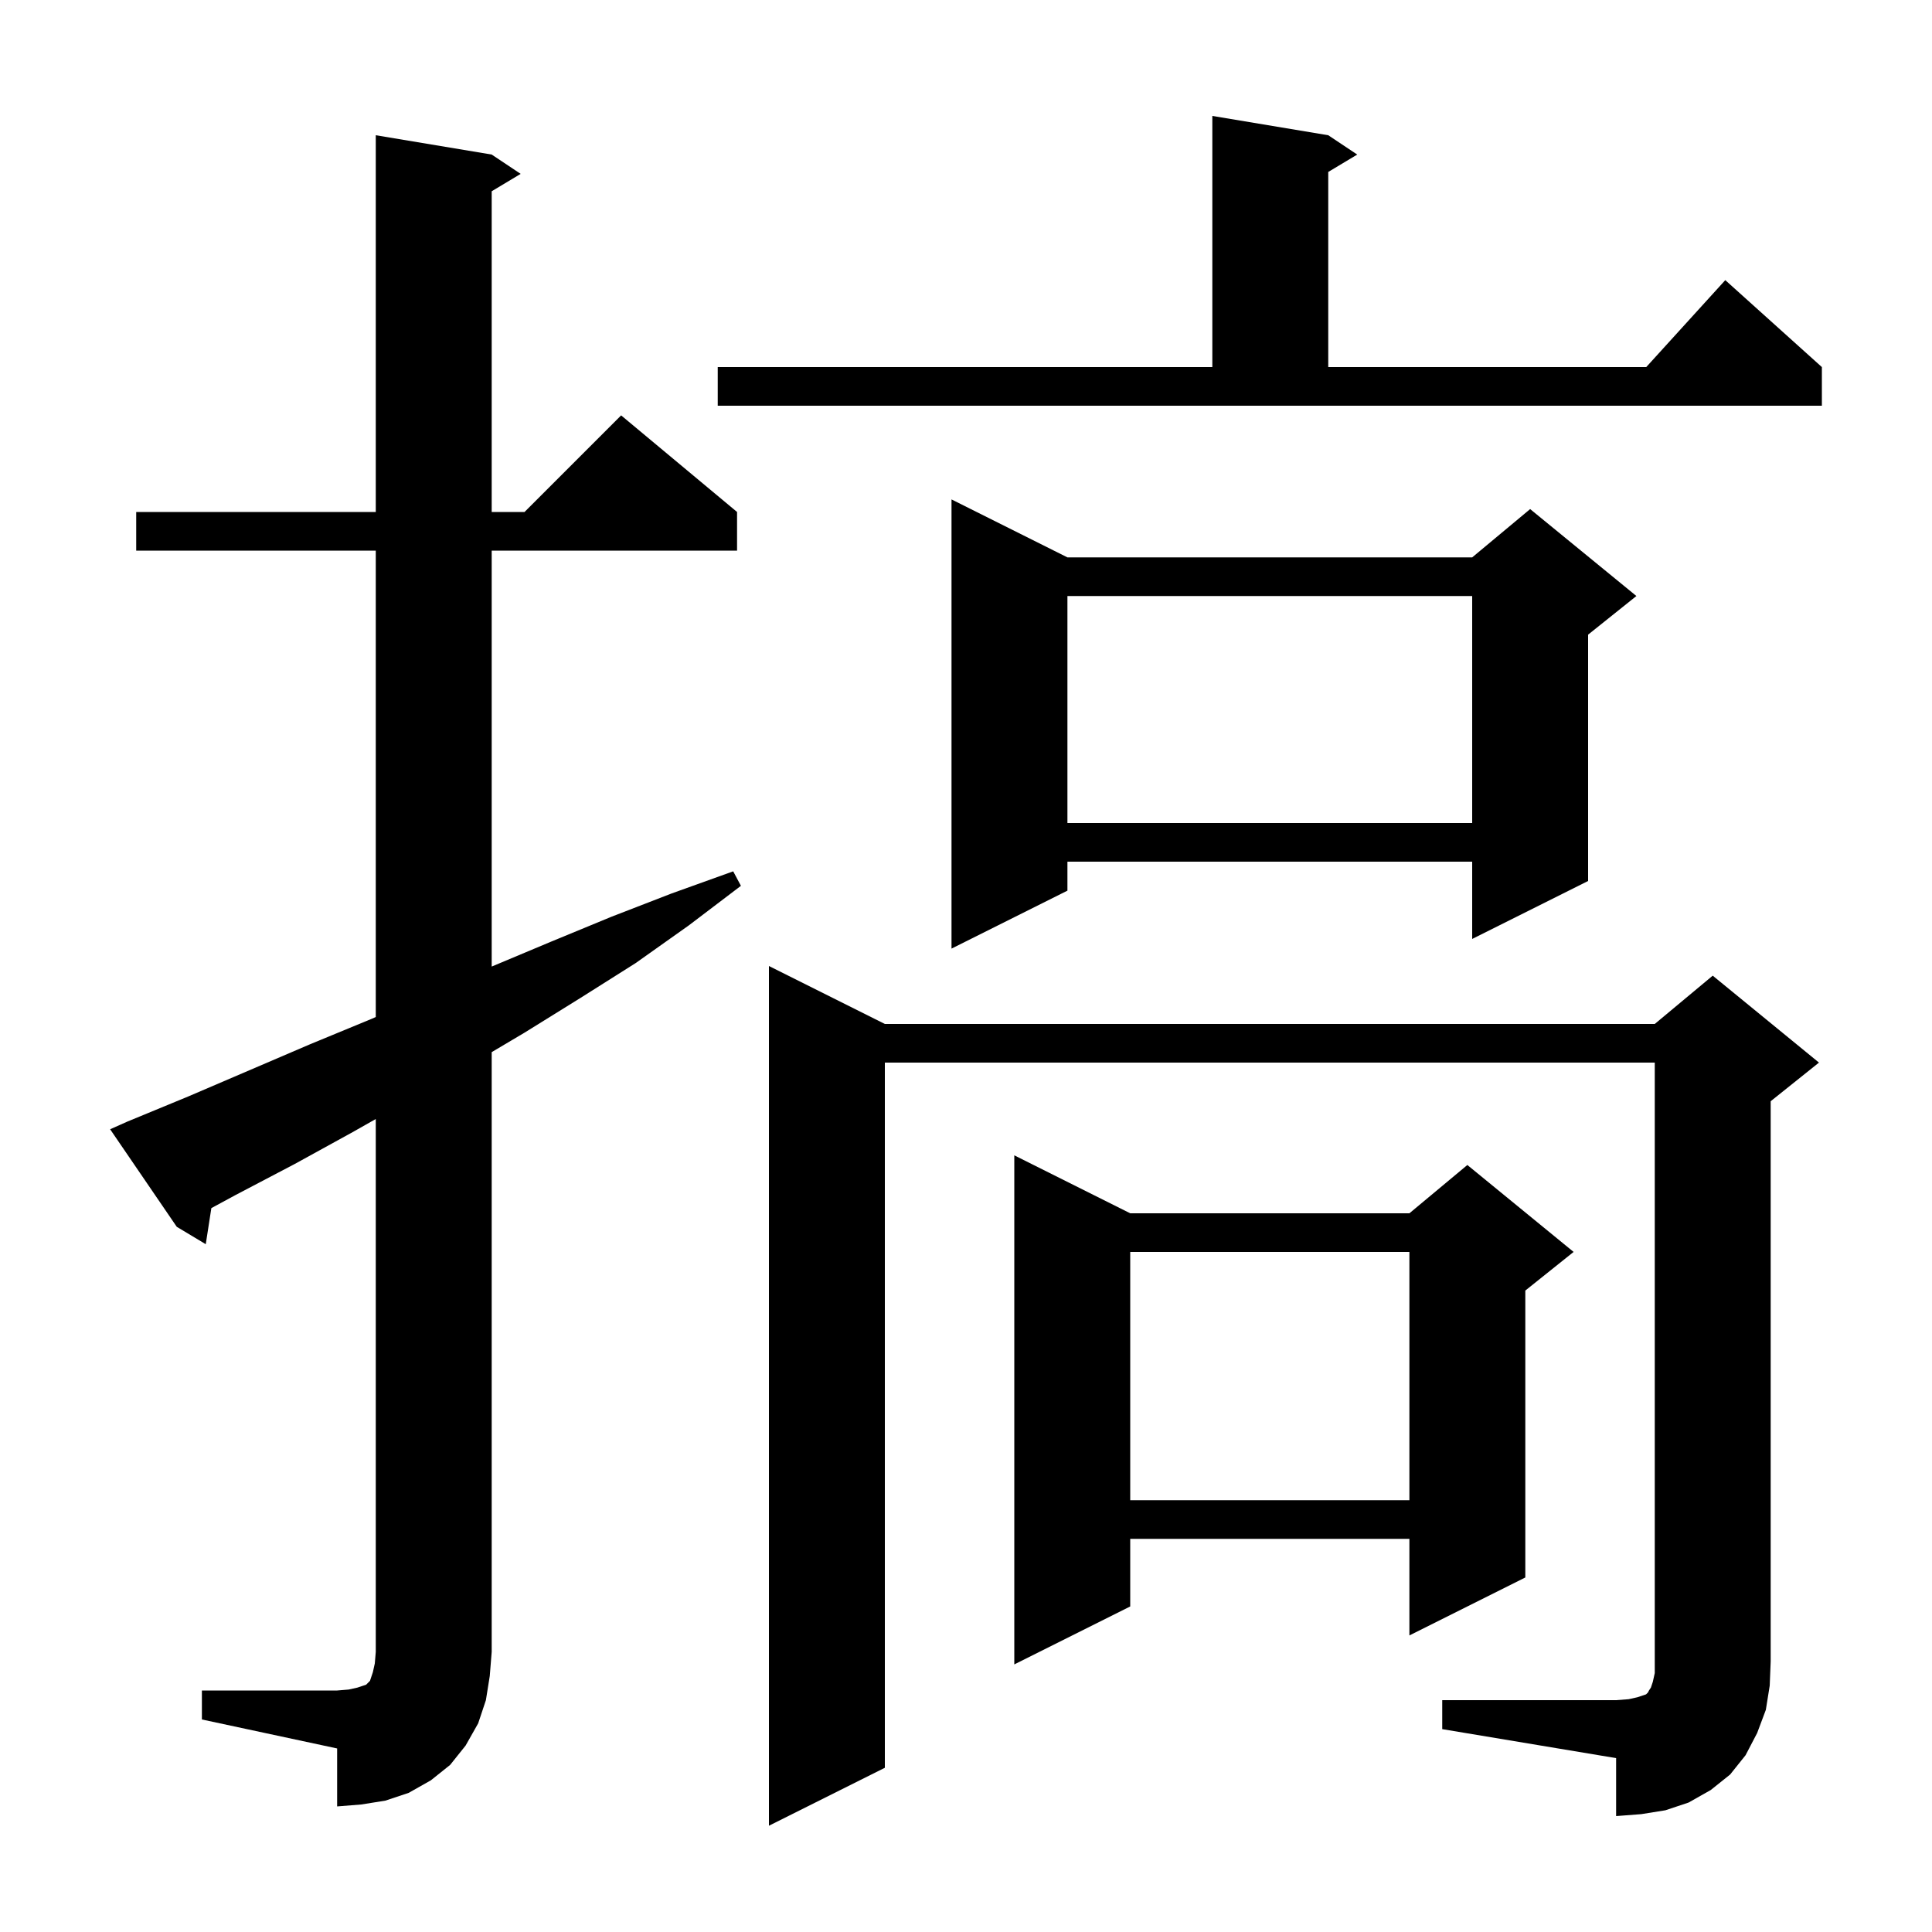 <svg xmlns="http://www.w3.org/2000/svg" xmlns:xlink="http://www.w3.org/1999/xlink" version="1.1" baseProfile="full" viewBox="0 0 200 200" width="200" height="200">
<g fill="black">
<path d="M 149.3 176.0 L 167.3 176.0 L 168.6 175.9 L 169.5 175.7 L 170.4 175.4 L 170.6 175.2 L 170.7 175.0 L 170.9 174.7 L 171.1 174.1 L 171.3 173.2 L 171.3 110.0 L 91.6 110.0 L 91.6 183.0 L 79.6 189.0 L 79.6 100.0 L 91.6 106.0 L 171.3 106.0 L 177.3 101.0 L 188.3 110.0 L 183.3 114.0 L 183.3 172.0 L 183.2 174.5 L 182.8 177.0 L 181.9 179.4 L 180.7 181.7 L 179.1 183.7 L 177.1 185.3 L 174.8 186.6 L 172.4 187.4 L 169.9 187.8 L 167.3 188.0 L 167.3 182.0 L 149.3 179.0 Z M 20.9 175.0 L 34.9 175.0 L 36.1 174.9 L 37.0 174.7 L 37.9 174.4 L 38.3 174.0 L 38.6 173.1 L 38.8 172.2 L 38.9 171.0 L 38.9 115.84 L 36.5 117.2 L 30.5 120.5 L 24.4 123.7 L 21.879 125.064 L 21.3 128.8 L 18.3 127.0 L 11.4 116.9 L 13.2 116.1 L 19.5 113.5 L 32.1 108.1 L 38.4 105.5 L 38.9 105.282 L 38.9 57.0 L 14.1 57.0 L 14.1 53.0 L 38.9 53.0 L 38.9 14.0 L 50.9 16.0 L 53.9 18.0 L 50.9 19.8 L 50.9 53.0 L 54.3 53.0 L 64.3 43.0 L 76.3 53.0 L 76.3 57.0 L 50.9 57.0 L 50.9 100.058 L 57.0 97.5 L 63.3 94.9 L 69.5 92.5 L 75.9 90.2 L 76.7 91.7 L 71.3 95.8 L 65.8 99.7 L 60.1 103.3 L 54.3 106.9 L 50.9 108.917 L 50.9 171.0 L 50.7 173.5 L 50.3 176.0 L 49.5 178.4 L 48.2 180.7 L 46.6 182.7 L 44.6 184.3 L 42.3 185.6 L 39.9 186.4 L 37.4 186.8 L 34.9 187.0 L 34.9 181.0 L 20.9 178.0 Z M 117.0 125.6 L 145.9 125.6 L 151.9 120.6 L 162.9 129.6 L 157.9 133.6 L 157.9 163.3 L 145.9 169.3 L 145.9 159.3 L 117.0 159.3 L 117.0 166.3 L 105.0 172.3 L 105.0 119.6 Z M 117.0 129.6 L 117.0 155.3 L 145.9 155.3 L 145.9 129.6 Z M 110.5 57.7 L 152.4 57.7 L 158.4 52.7 L 169.4 61.7 L 164.4 65.7 L 164.4 91.2 L 152.4 97.2 L 152.4 89.2 L 110.5 89.2 L 110.5 92.2 L 98.5 98.2 L 98.5 51.7 Z M 110.5 61.7 L 110.5 85.2 L 152.4 85.2 L 152.4 61.7 Z M 74.3 38.0 L 125.5 38.0 L 125.5 12.0 L 137.5 14.0 L 140.5 16.0 L 137.5 17.8 L 137.5 38.0 L 170.418 38.0 L 178.6 29.0 L 188.6 38.0 L 188.6 42.0 L 74.3 42.0 Z " />
</g>
</svg>

